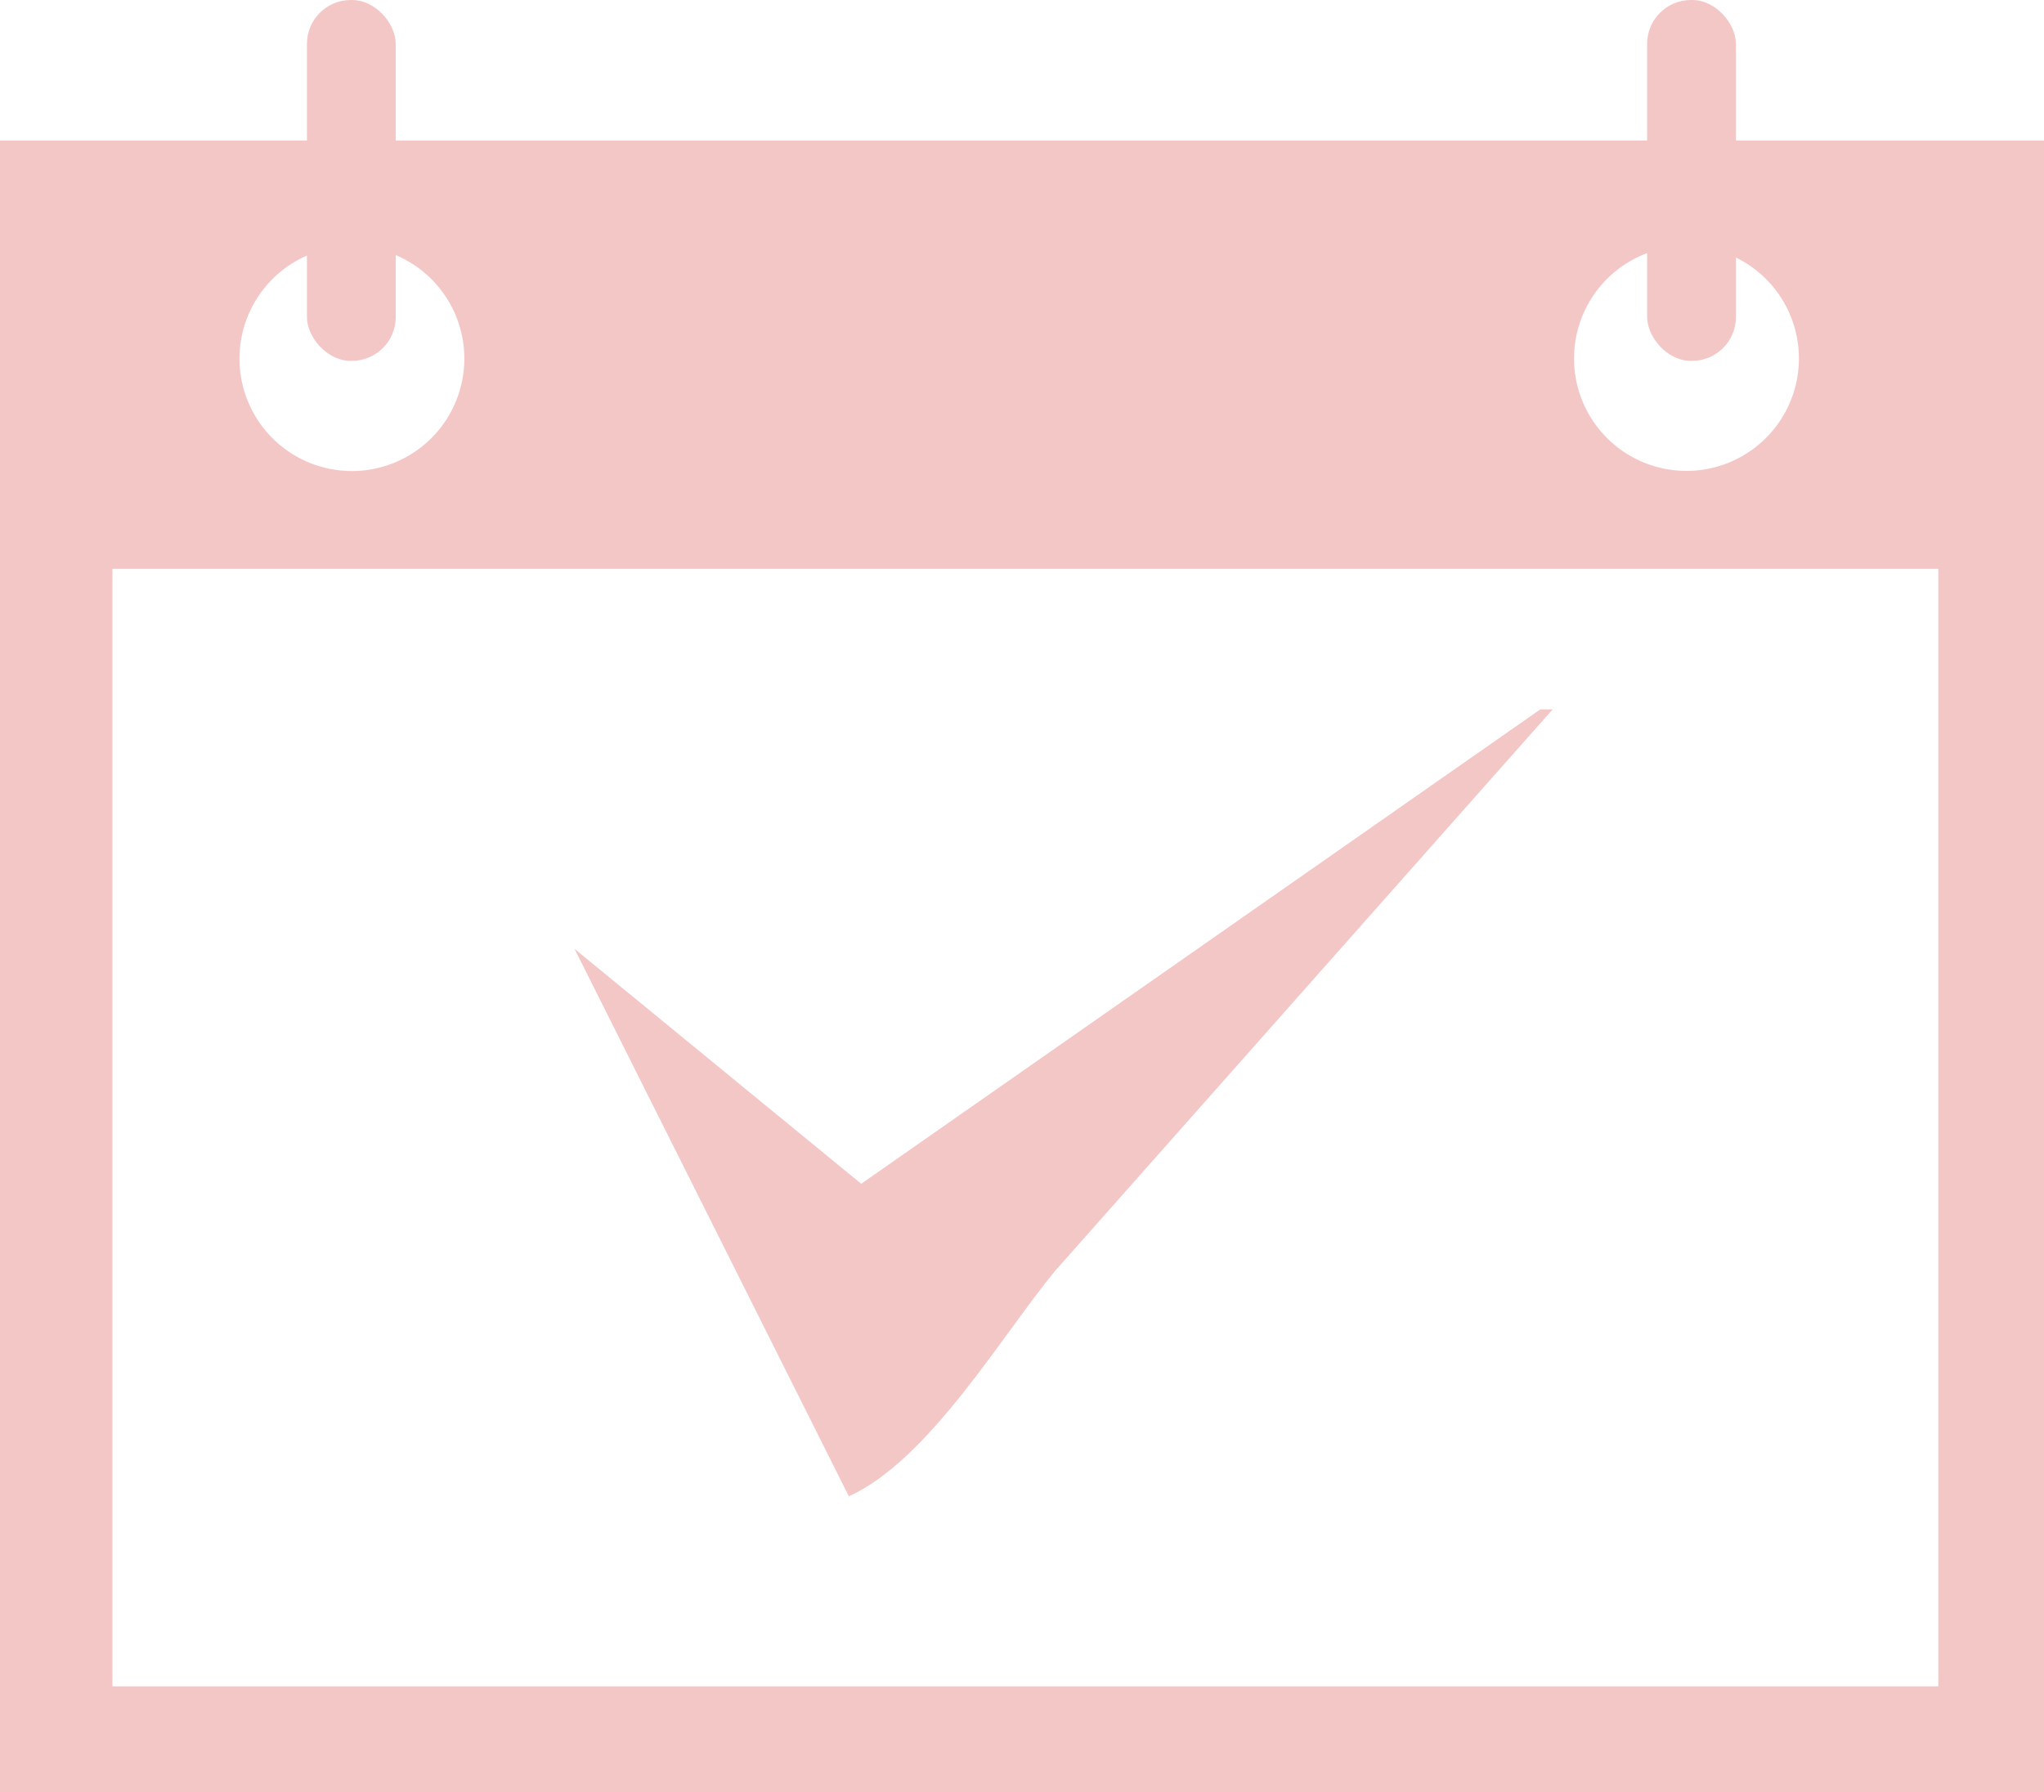 <svg id="レイヤー_1" data-name="レイヤー 1" xmlns="http://www.w3.org/2000/svg" viewBox="0 0 18.18 15.94"><defs><style>.cls-1,.cls-2{fill:#f4c7c7;}.cls-1{fill-rule:evenodd;}</style></defs><path class="cls-1" d="M13.7,6.31h.11l-4.43,5c-.47.57-1.12,1.68-1.83,2L5.11,8.44l2.55,2.09Z"/><rect class="cls-2" x="2.73" width="0.79" height="3.21" rx="0.39"/><rect class="cls-2" x="14.65" width="0.79" height="3.21" rx="0.39"/><path class="cls-1" d="M0,1.25V15.94H18.18V1.25Zm15.05.94a1,1,0,1,1-1.05,1A1,1,0,0,1,15.05,2.19Zm-11.92,0a1,1,0,1,1-1,1A1,1,0,0,1,3.13,2.19ZM17.24,15H1V5.06H17.24Z"/></svg>